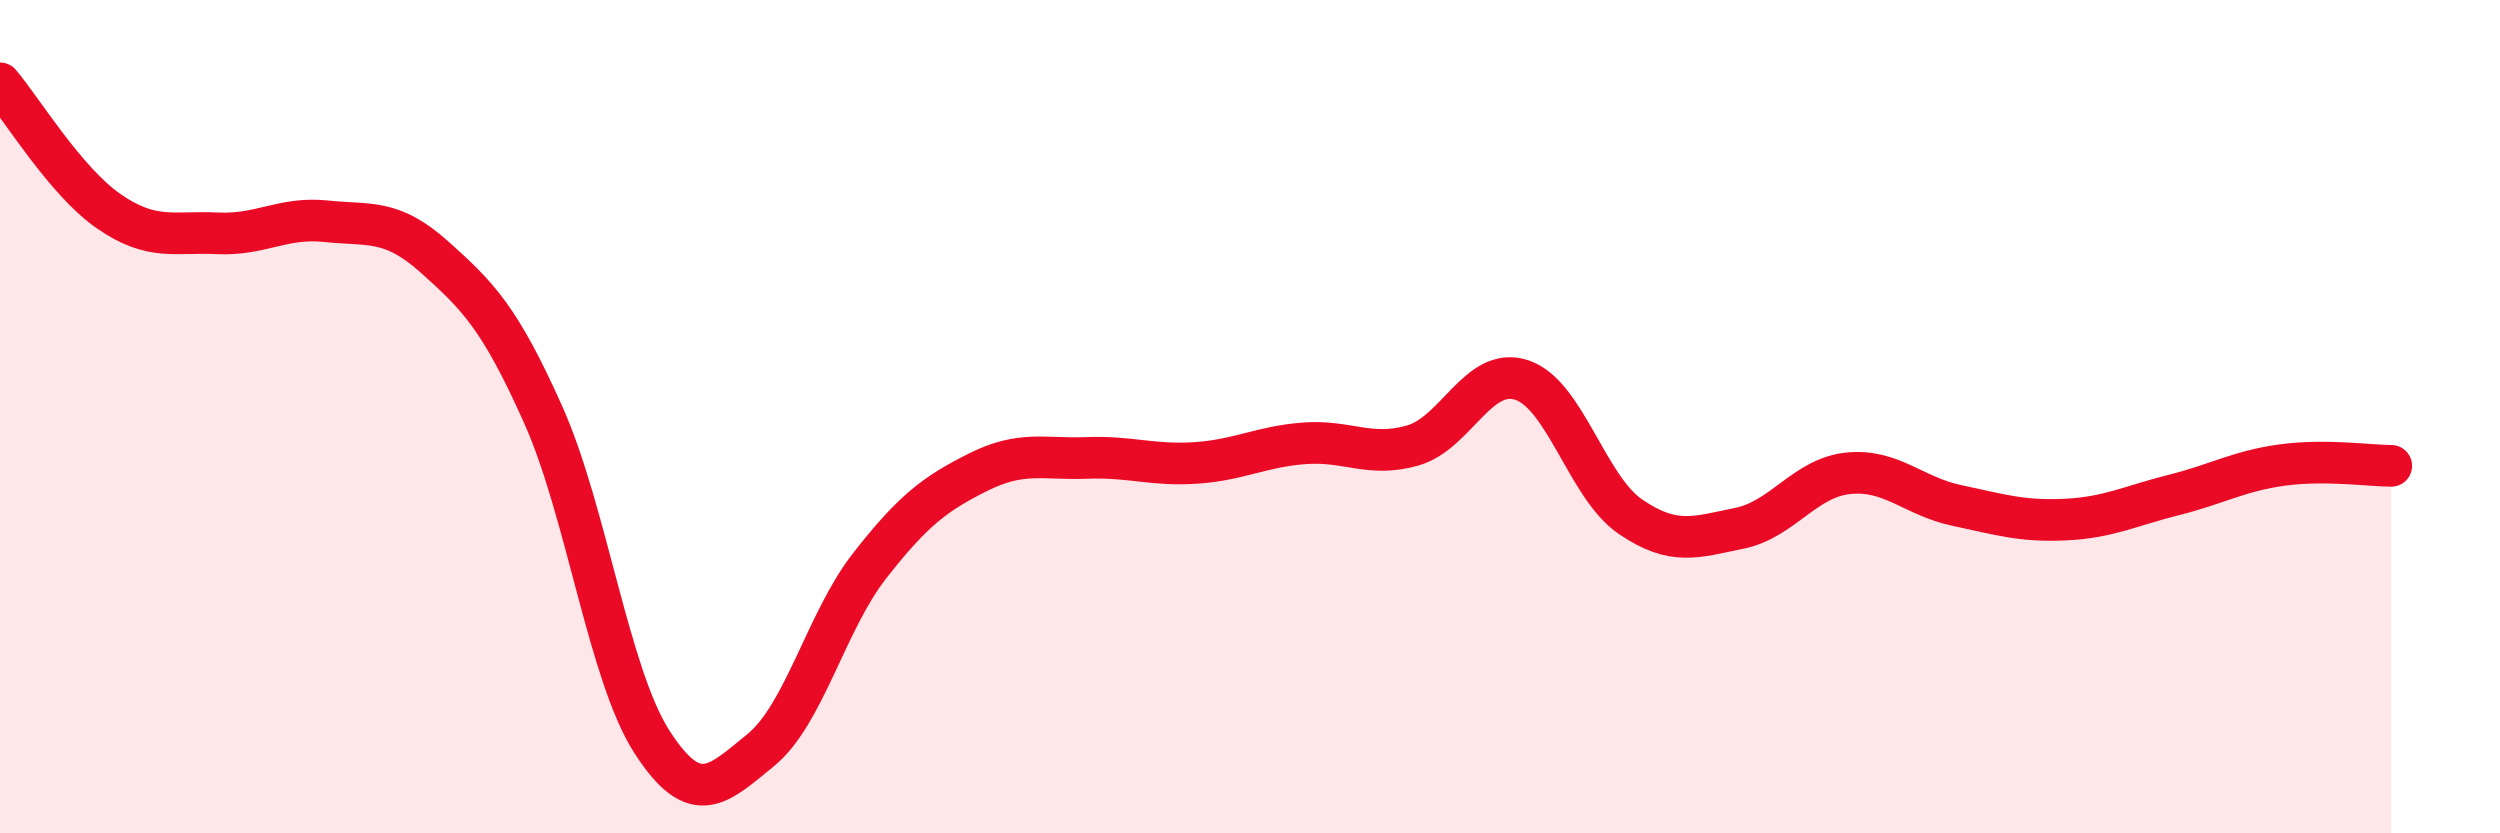 
    <svg width="60" height="20" viewBox="0 0 60 20" xmlns="http://www.w3.org/2000/svg">
      <path
        d="M 0,2 C 0.52,2.61 1.57,4.35 2.61,5.07 C 3.65,5.79 4.18,5.55 5.22,5.6 C 6.26,5.65 6.79,5.2 7.83,5.31 C 8.87,5.42 9.39,5.24 10.43,6.17 C 11.47,7.1 12,7.63 13.04,9.96 C 14.08,12.29 14.61,16.2 15.65,17.81 C 16.69,19.42 17.22,18.85 18.26,18 C 19.3,17.15 19.83,14.91 20.87,13.58 C 21.91,12.25 22.44,11.85 23.48,11.33 C 24.52,10.81 25.05,11.03 26.09,10.99 C 27.13,10.95 27.66,11.18 28.7,11.11 C 29.74,11.04 30.26,10.72 31.3,10.64 C 32.34,10.56 32.87,10.99 33.91,10.69 C 34.95,10.39 35.48,8.78 36.52,9.12 C 37.56,9.46 38.09,11.69 39.13,12.4 C 40.17,13.11 40.7,12.89 41.74,12.68 C 42.78,12.47 43.31,11.47 44.35,11.36 C 45.39,11.25 45.92,11.91 46.96,12.13 C 48,12.35 48.53,12.52 49.57,12.47 C 50.61,12.42 51.13,12.14 52.17,11.88 C 53.21,11.62 53.74,11.3 54.78,11.16 C 55.82,11.02 56.87,11.18 57.39,11.18L57.39 20L0 20Z"
        fill="#EB0A25"
        opacity="0.1"
        stroke-linecap="round"
        stroke-linejoin="round"
      />
      <path
        d="M 0,2 C 0.52,2.61 1.57,4.35 2.61,5.07 C 3.65,5.79 4.18,5.55 5.22,5.6 C 6.26,5.65 6.79,5.2 7.83,5.31 C 8.87,5.42 9.39,5.24 10.43,6.17 C 11.47,7.1 12,7.63 13.04,9.96 C 14.08,12.29 14.61,16.2 15.65,17.81 C 16.69,19.42 17.22,18.85 18.26,18 C 19.3,17.15 19.83,14.91 20.87,13.58 C 21.91,12.25 22.44,11.85 23.48,11.33 C 24.52,10.81 25.05,11.03 26.09,10.99 C 27.13,10.95 27.66,11.18 28.7,11.11 C 29.74,11.04 30.26,10.72 31.3,10.64 C 32.34,10.56 32.87,10.99 33.91,10.69 C 34.95,10.39 35.48,8.78 36.52,9.12 C 37.56,9.46 38.09,11.69 39.13,12.4 C 40.17,13.11 40.7,12.89 41.74,12.68 C 42.78,12.47 43.31,11.47 44.35,11.36 C 45.39,11.25 45.92,11.91 46.96,12.13 C 48,12.35 48.53,12.52 49.57,12.47 C 50.61,12.42 51.13,12.14 52.17,11.88 C 53.21,11.62 53.74,11.3 54.78,11.16 C 55.82,11.02 56.87,11.18 57.39,11.18"
        stroke="#EB0A25"
        stroke-width="1"
        fill="none"
        stroke-linecap="round"
        stroke-linejoin="round"
      />
    </svg>
  